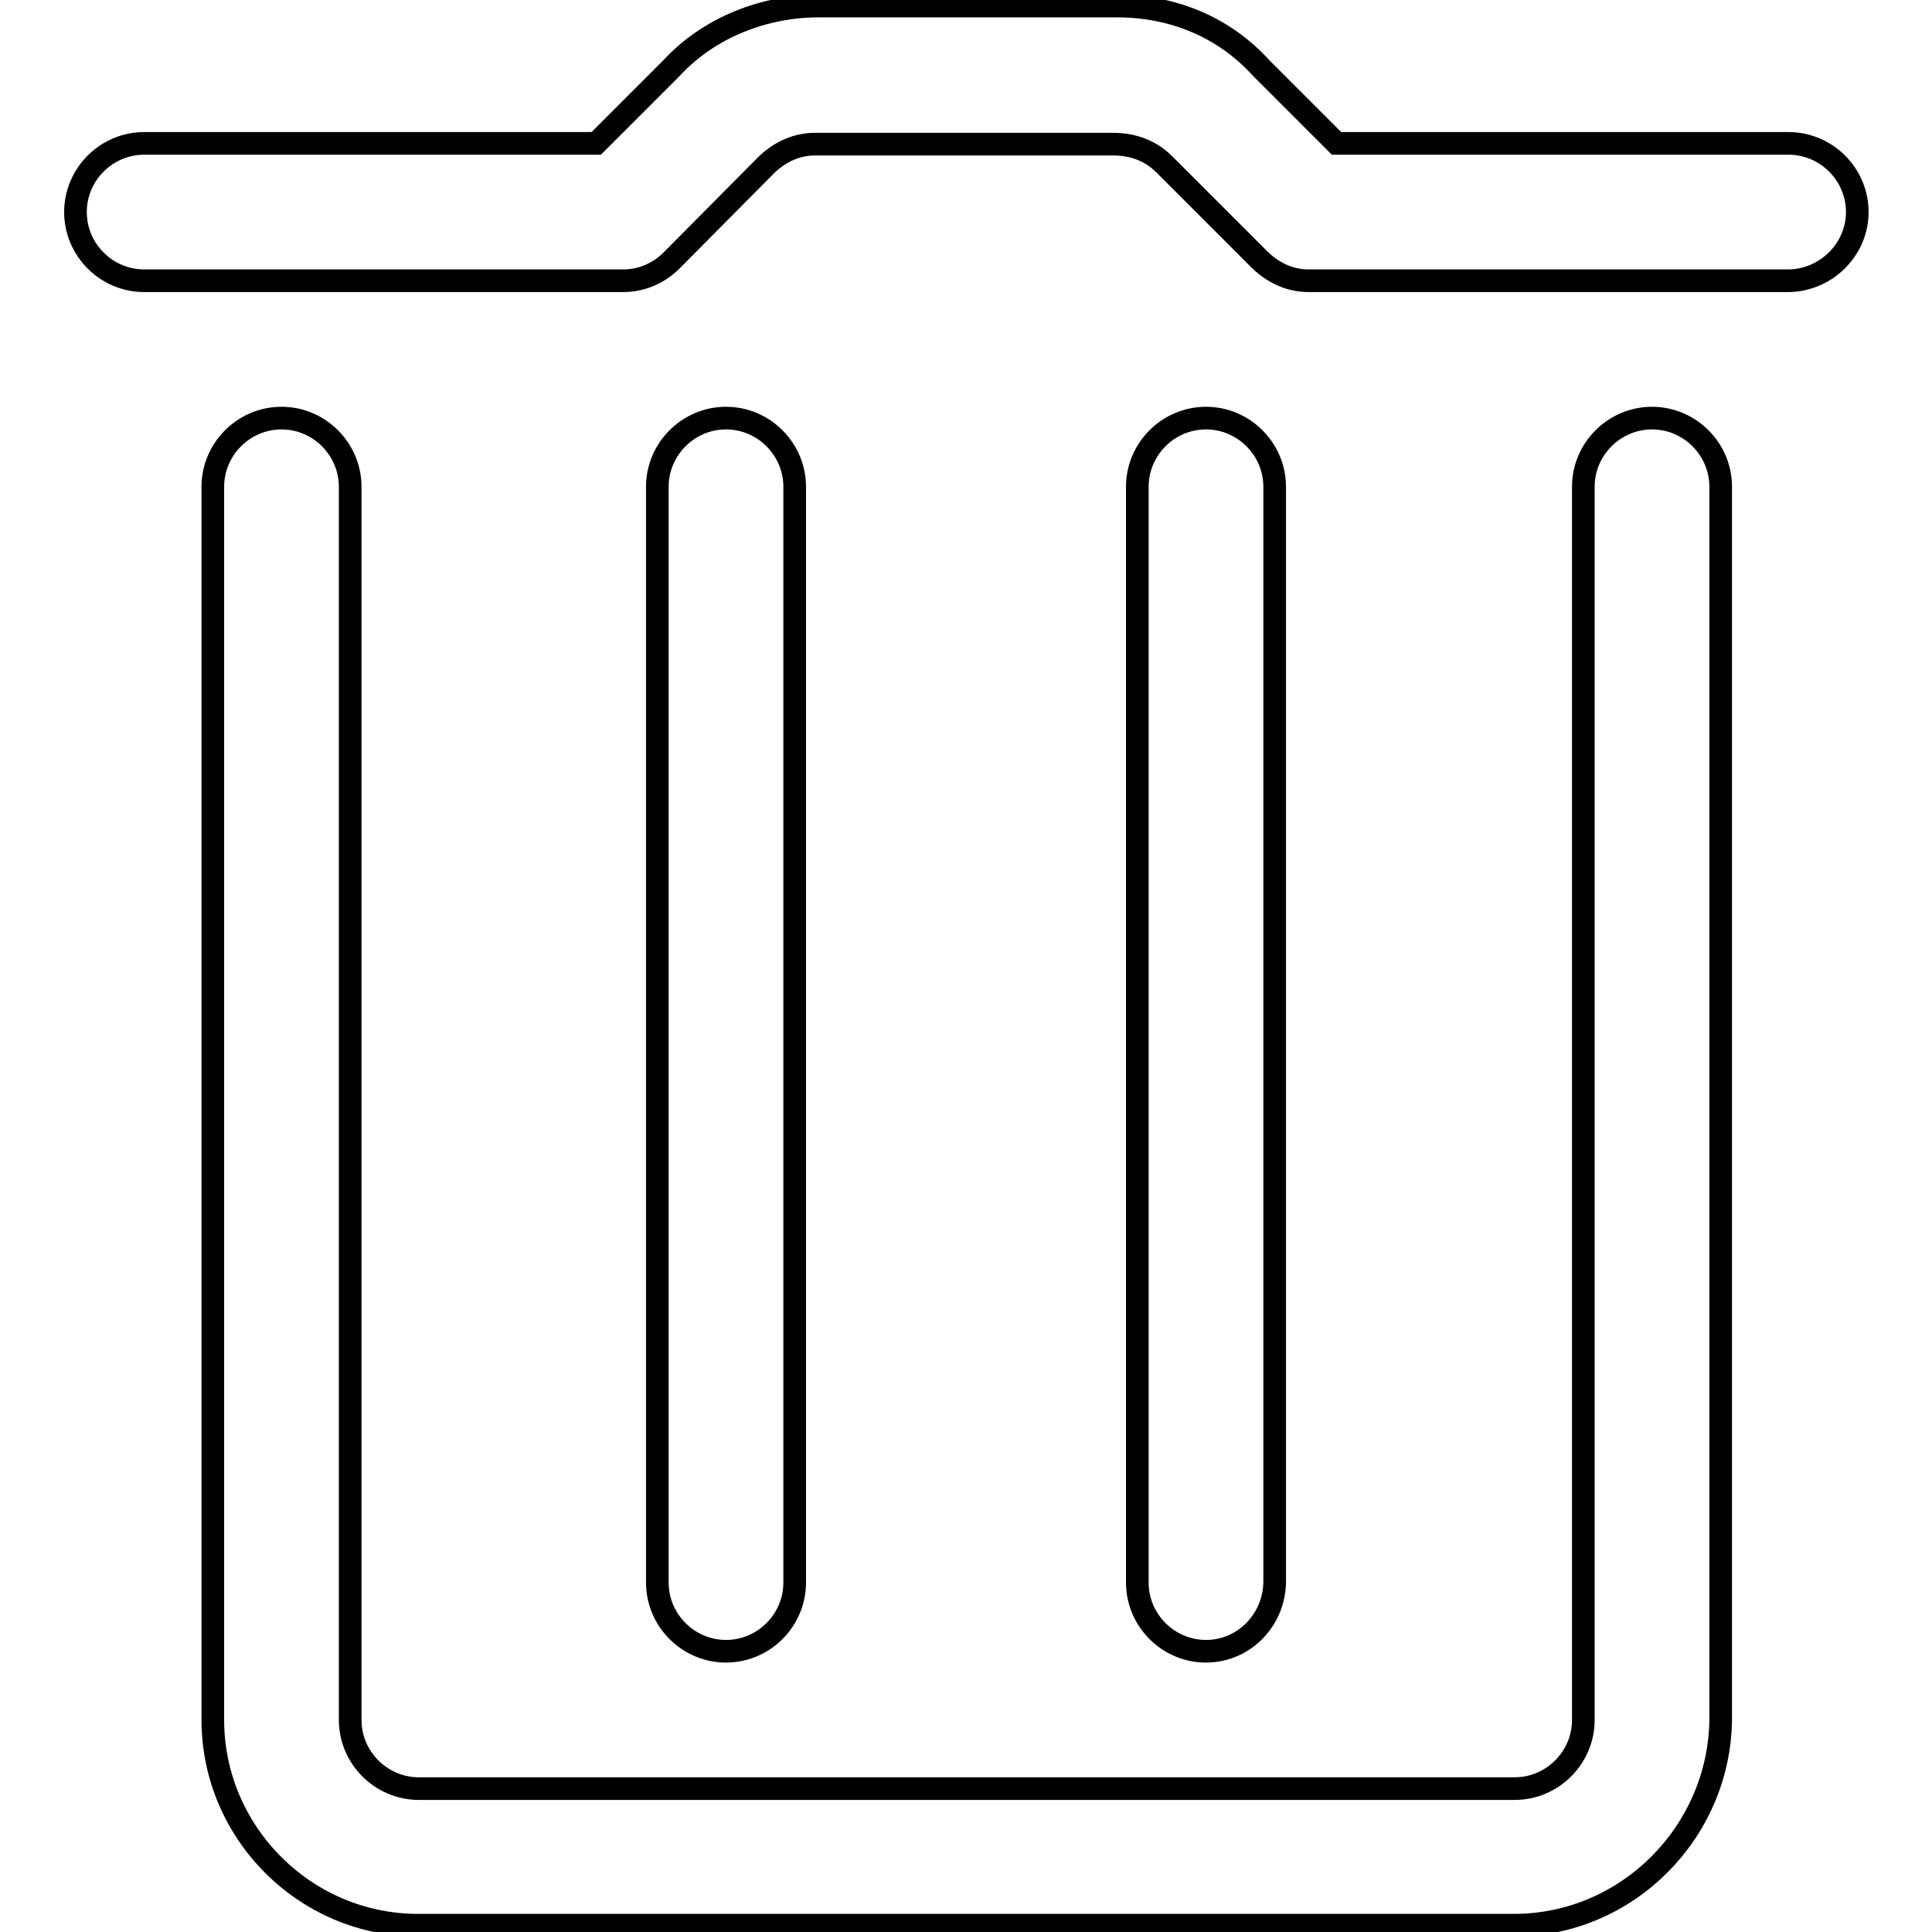 <?xml version="1.0" encoding="utf-8"?>
<!-- Svg Vector Icons : http://www.onlinewebfonts.com/icon -->
<!DOCTYPE svg PUBLIC "-//W3C//DTD SVG 1.1//EN" "http://www.w3.org/Graphics/SVG/1.1/DTD/svg11.dtd">
<svg version="1.1" xmlns="http://www.w3.org/2000/svg" xmlns:xlink="http://www.w3.org/1999/xlink" x="0px" y="0px" viewBox="0 0 256 256" enable-background="new 0 0 256 256" xml:space="preserve">
<g> <path stroke-width="3" fill-opacity="0" stroke="#000000"  d="M200.6,255.1H55.4c-15,0-27.2-12.3-27.2-27.2V64.5c0-5,4.1-9.1,9.1-9.1s9.1,4.1,9.1,9.1v163.4 c0,5,4.1,9.1,9.1,9.1h145.2c5,0,9.1-4.1,9.1-9.1V64.5c0-5,4.1-9.1,9.1-9.1c5,0,9.1,4.1,9.1,9.1v163.4 C227.8,242.8,215.6,255.1,200.6,255.1z M236.9,37.2h-63.5c-2.3,0-4.5-0.9-6.4-2.7l-12.7-12.7c-1.8-1.8-4.1-2.7-6.8-2.7H108 c-2.3,0-4.5,0.9-6.4,2.7L89,34.5c-1.8,1.8-4.1,2.7-6.4,2.7H19.1c-5,0-9.1-4.1-9.1-9.1s4.1-9.1,9.1-9.1H79l10-10 c5-5.4,12.3-8.2,19.5-8.2H148c7.3,0,14.1,2.7,19.1,8.2l10,10h59.9c5,0,9.1,4.1,9.1,9.1S241.9,37.2,236.9,37.2z M96.2,218.8 c-5,0-9.1-4.1-9.1-9.1V64.5c0-5,4.1-9.1,9.1-9.1s9.1,4.1,9.1,9.1v145.2C105.3,214.7,101.2,218.8,96.2,218.8z M159.8,218.8 c-5,0-9.1-4.1-9.1-9.1V64.5c0-5,4.1-9.1,9.1-9.1c5,0,9.1,4.1,9.1,9.1v145.2C168.8,214.7,164.8,218.8,159.8,218.8z"/></g>
</svg>